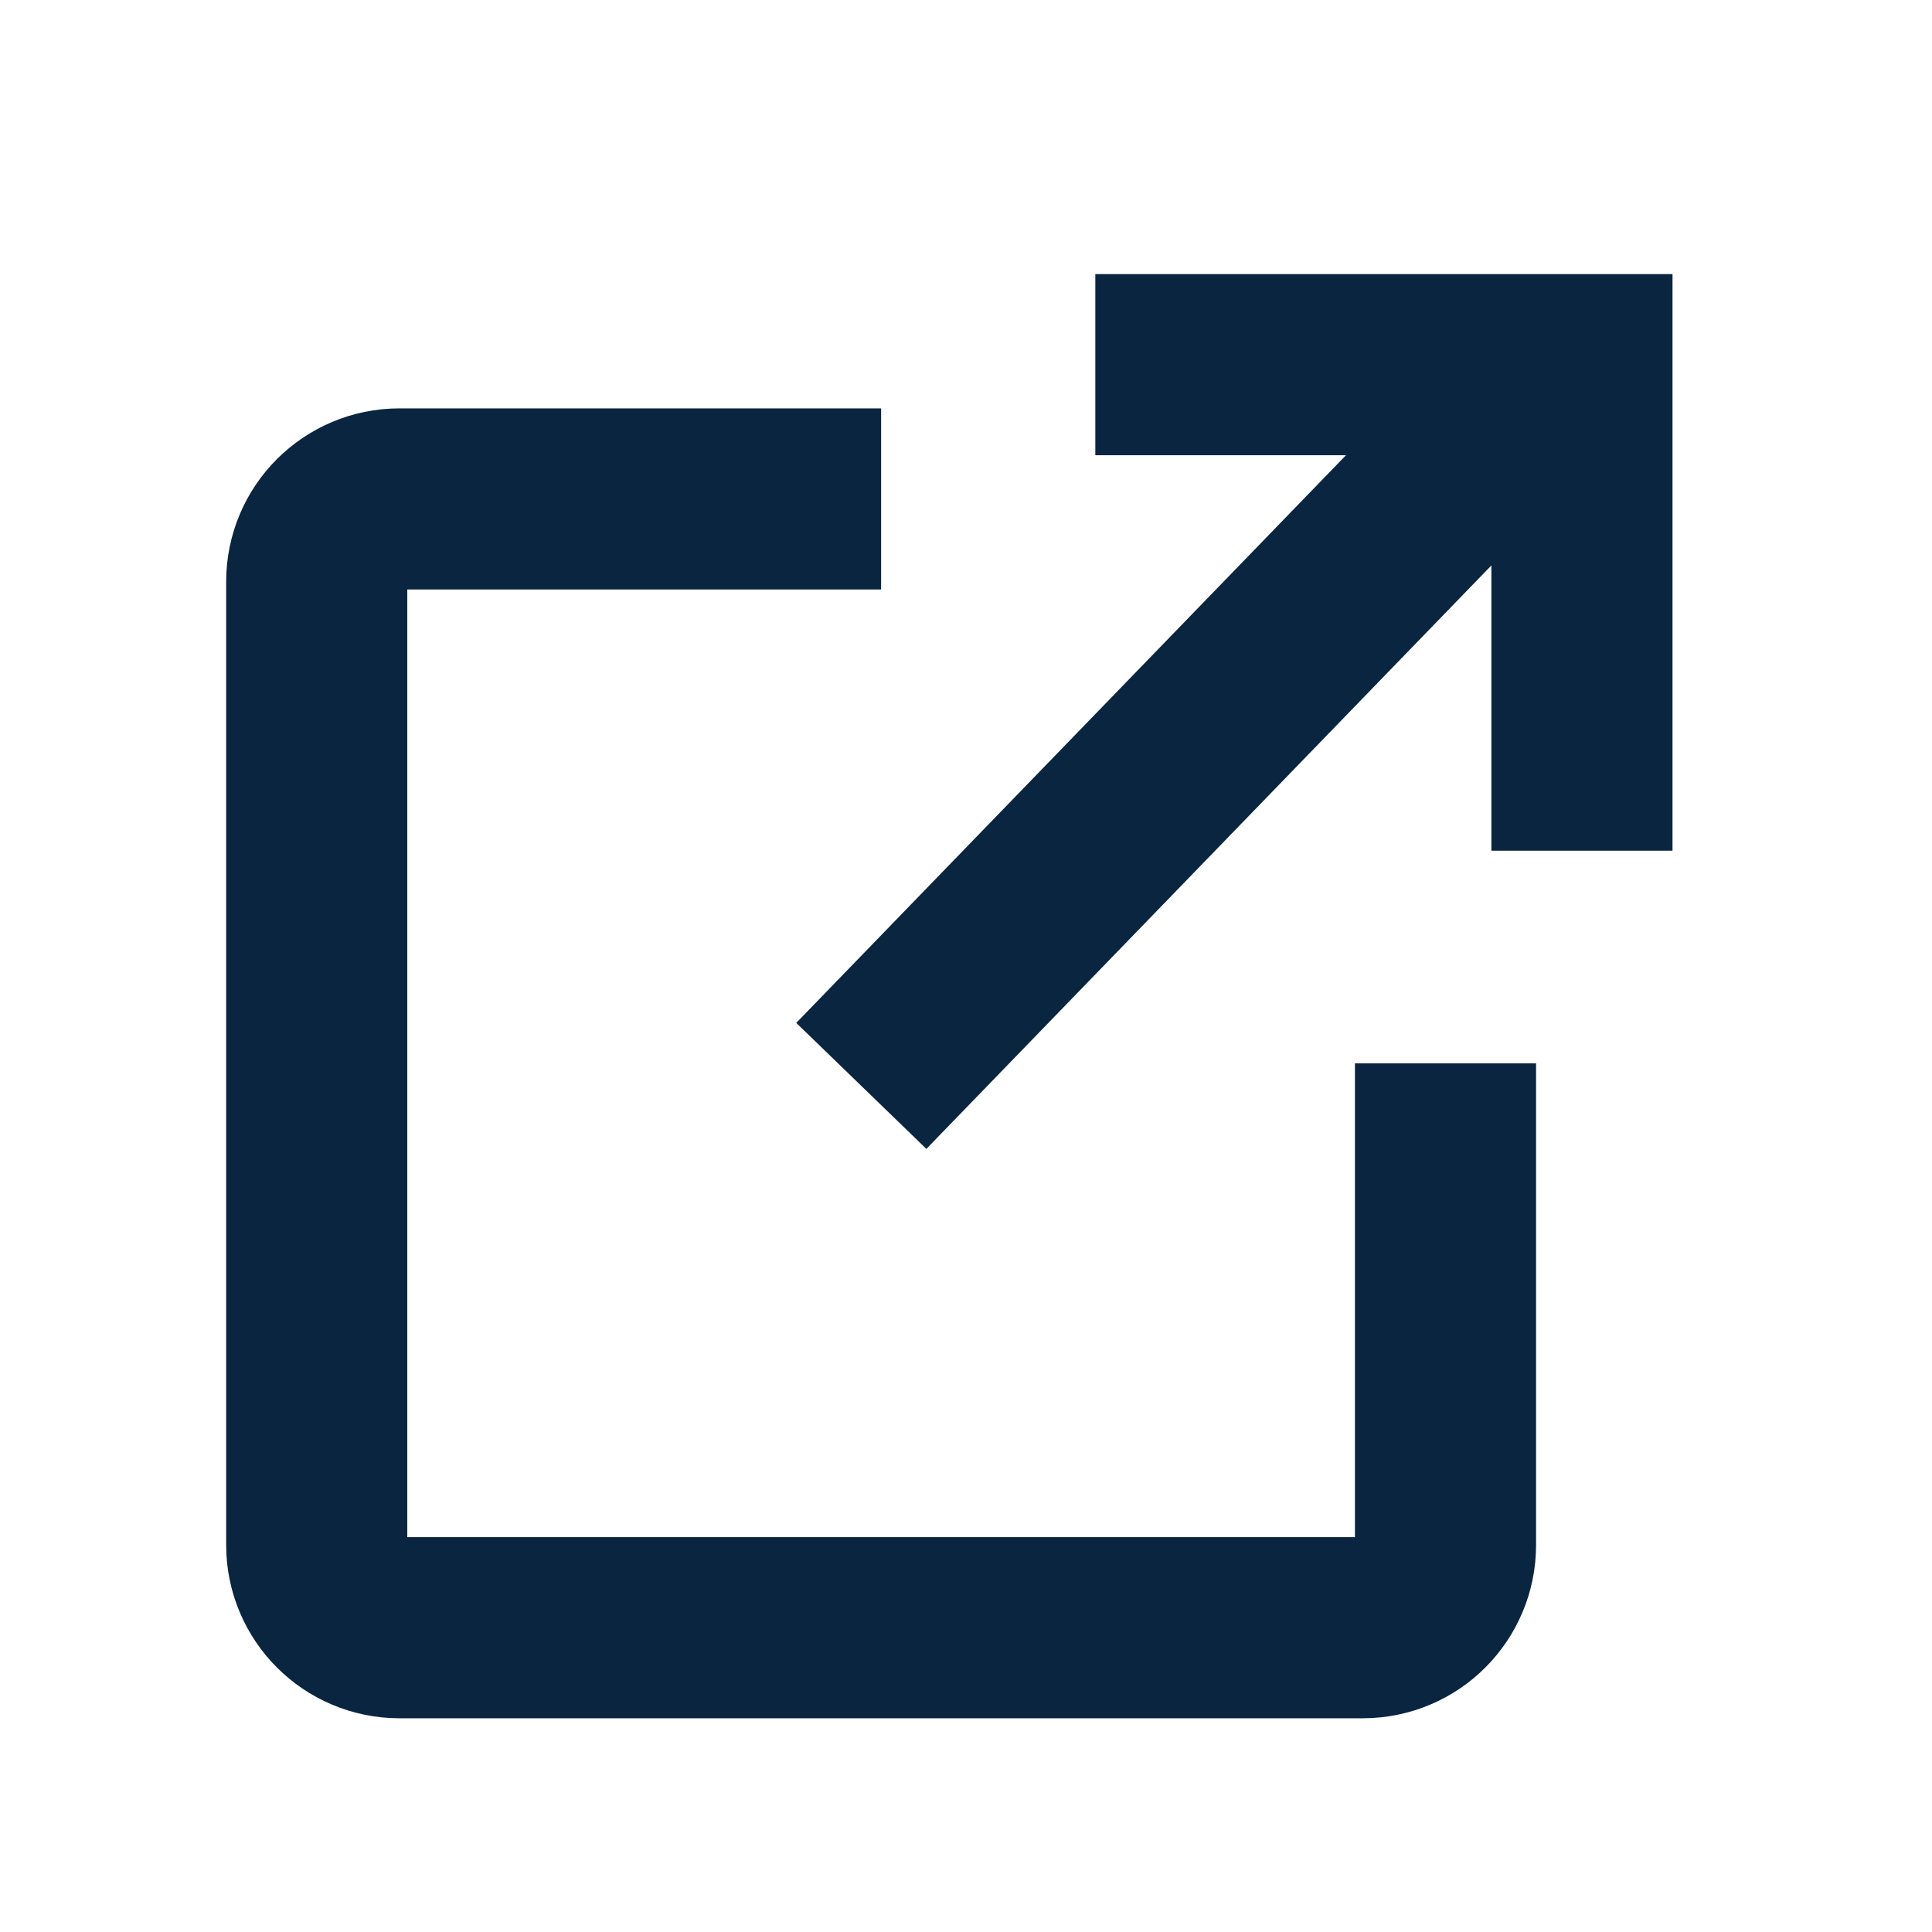 <svg width="16" height="16" viewBox="0 0 16 16" fill="none" xmlns="http://www.w3.org/2000/svg">
<path d="M7.297 4.132H3.308C2.93 4.132 2.623 4.438 2.623 4.817V12.795C2.623 13.173 2.93 13.48 3.308 13.48H11.286C11.665 13.48 11.971 13.173 11.971 12.795V8.806" stroke="#0A2540" stroke-width="1.5"/>
<path d="M7.133 8.993L13.106 2.825" stroke="#0A2540" stroke-width="1.5"/>
<path d="M9.071 3.02H13.101V7.045" stroke="#0A2540" stroke-width="1.5"/>
</svg>
